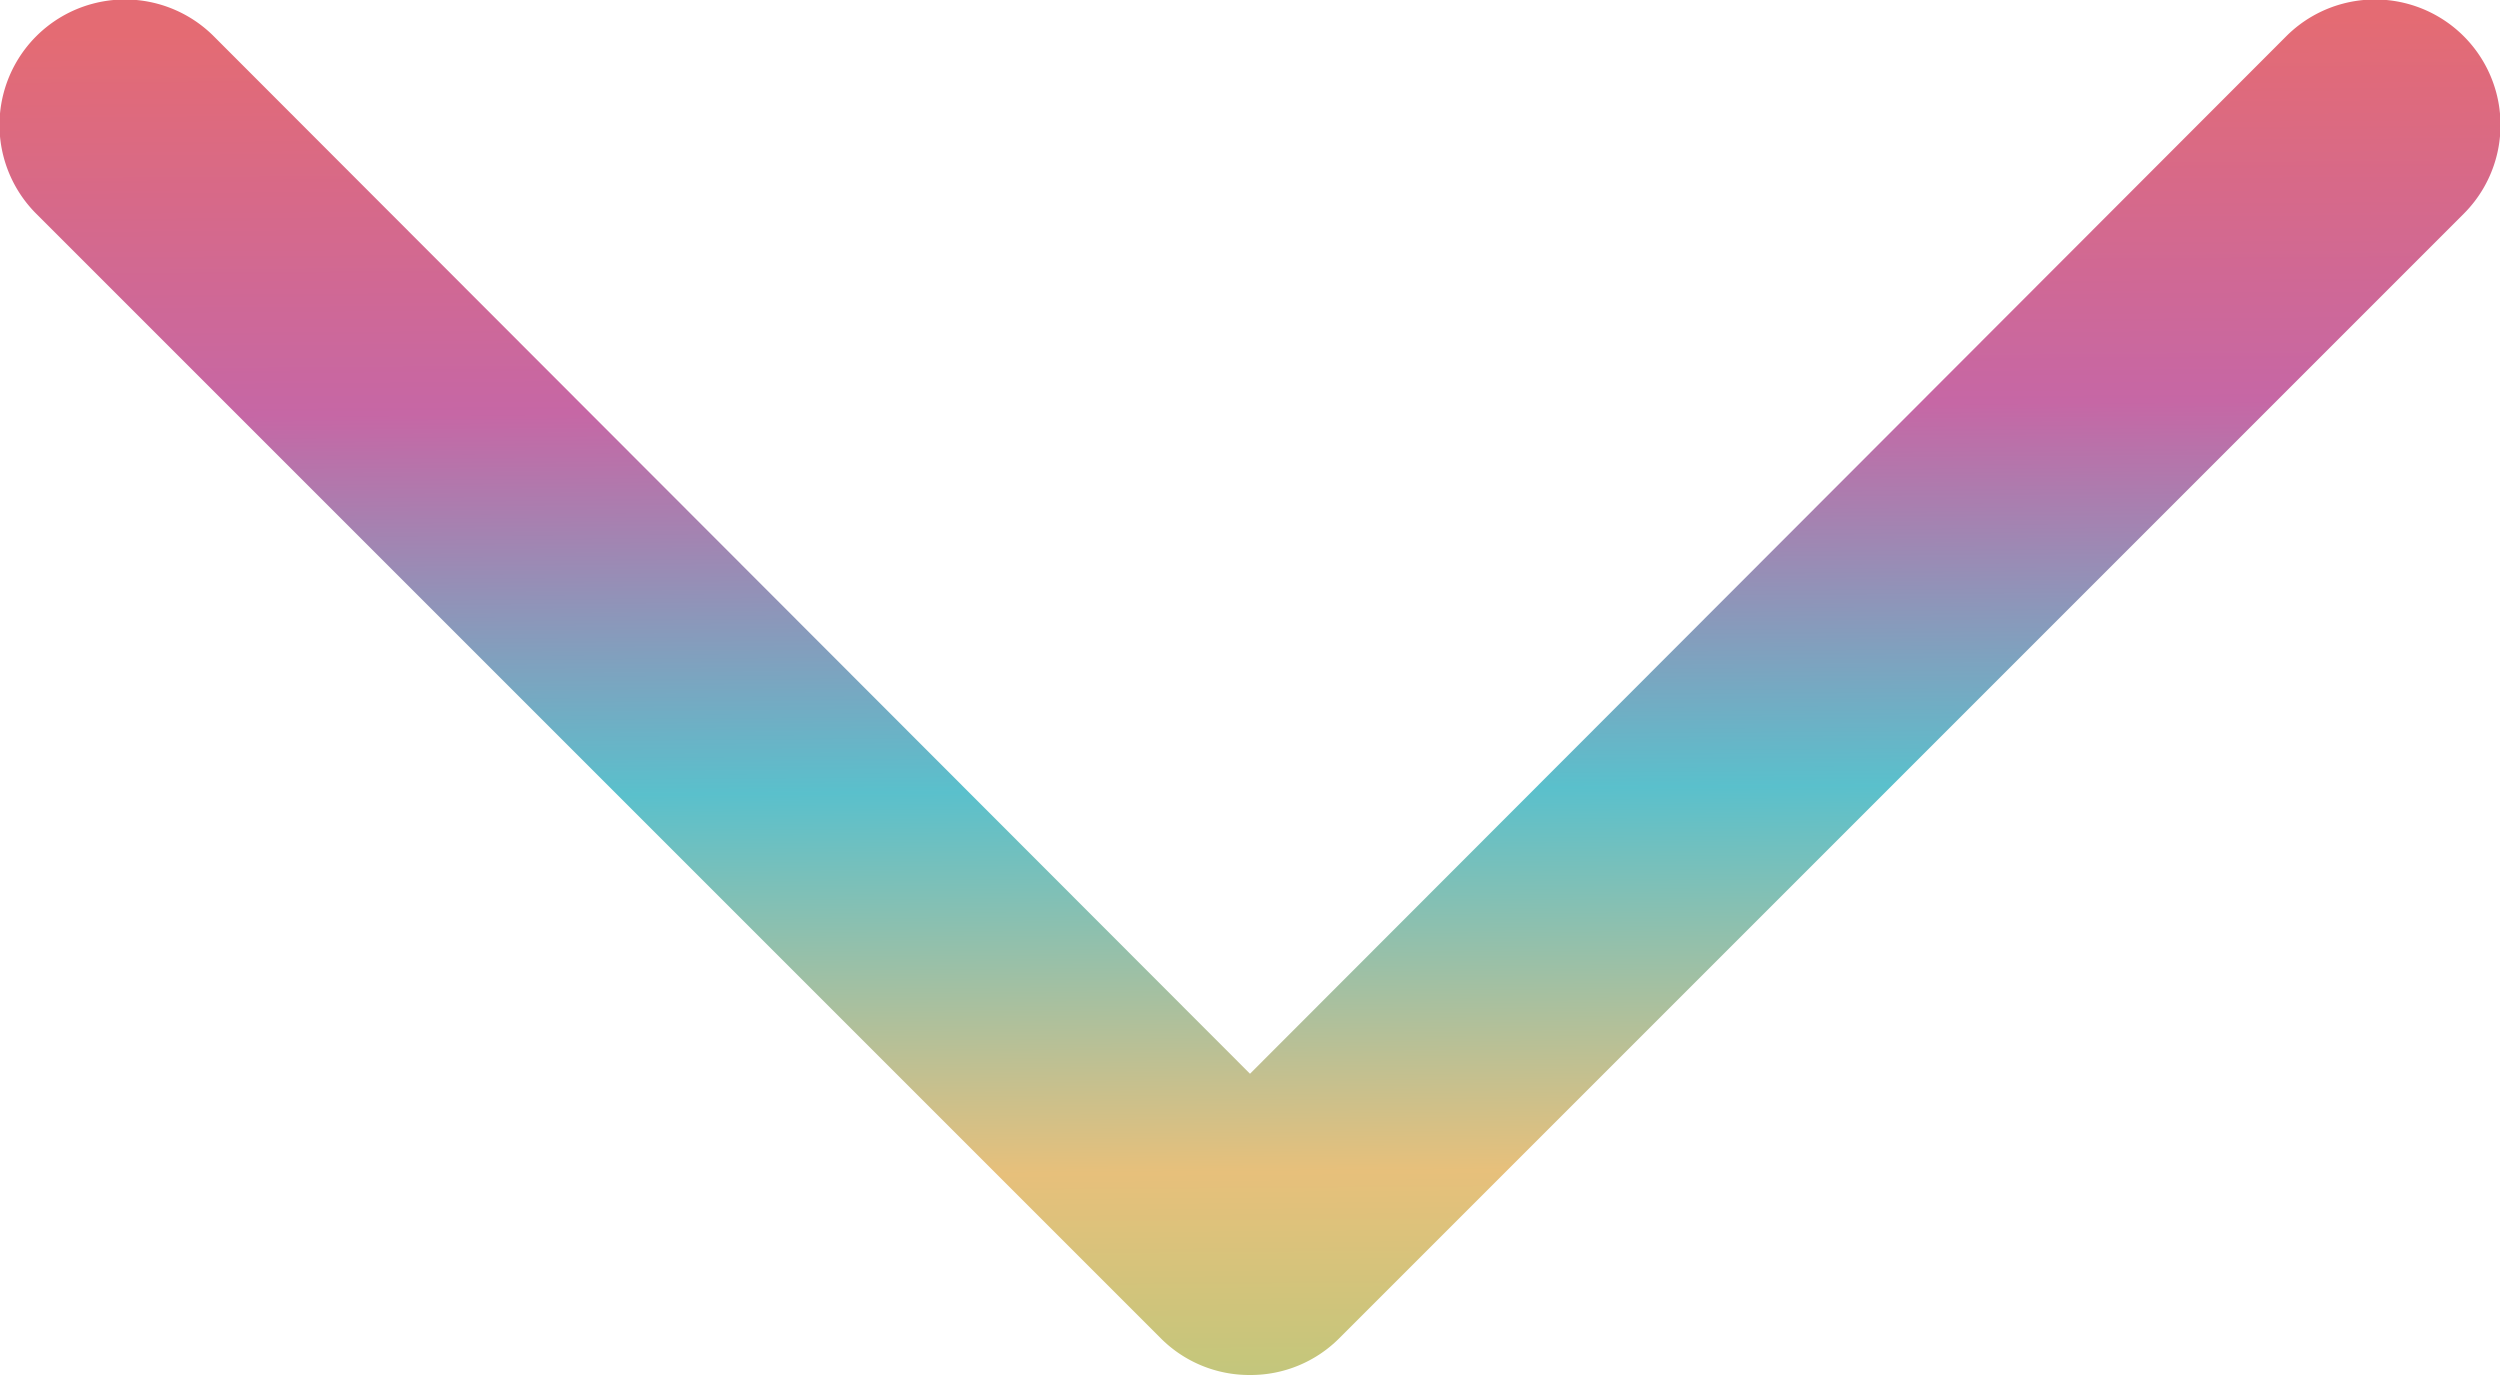 <svg xmlns="http://www.w3.org/2000/svg" xmlns:xlink="http://www.w3.org/1999/xlink" viewBox="0 0 20 11"><defs><style>.cls-1{fill:url(#sf_online);}</style><linearGradient id="sf_online" x1="9.99" y1="0.21" x2="10.08" y2="12.43" gradientUnits="userSpaceOnUse"><stop offset="0" stop-color="#e46b73"/><stop offset="0.25" stop-color="#c667a5"/><stop offset="0.5" stop-color="#5ac0cc"/><stop offset="0.75" stop-color="#e7c07b"/><stop offset="1" stop-color="#a3cc7c"/></linearGradient></defs><g id="Calque_2" data-name="Calque 2"><g id="Calque_1-2" data-name="Calque 1"><path class="cls-1" d="M10,11a1,1,0,0,1-.71-.29l-9-9A1,1,0,0,1,1.71.29L10,8.59,18.29.29a1,1,0,1,1,1.42,1.42l-9,9A1,1,0,0,1,10,11Z"/></g></g></svg>